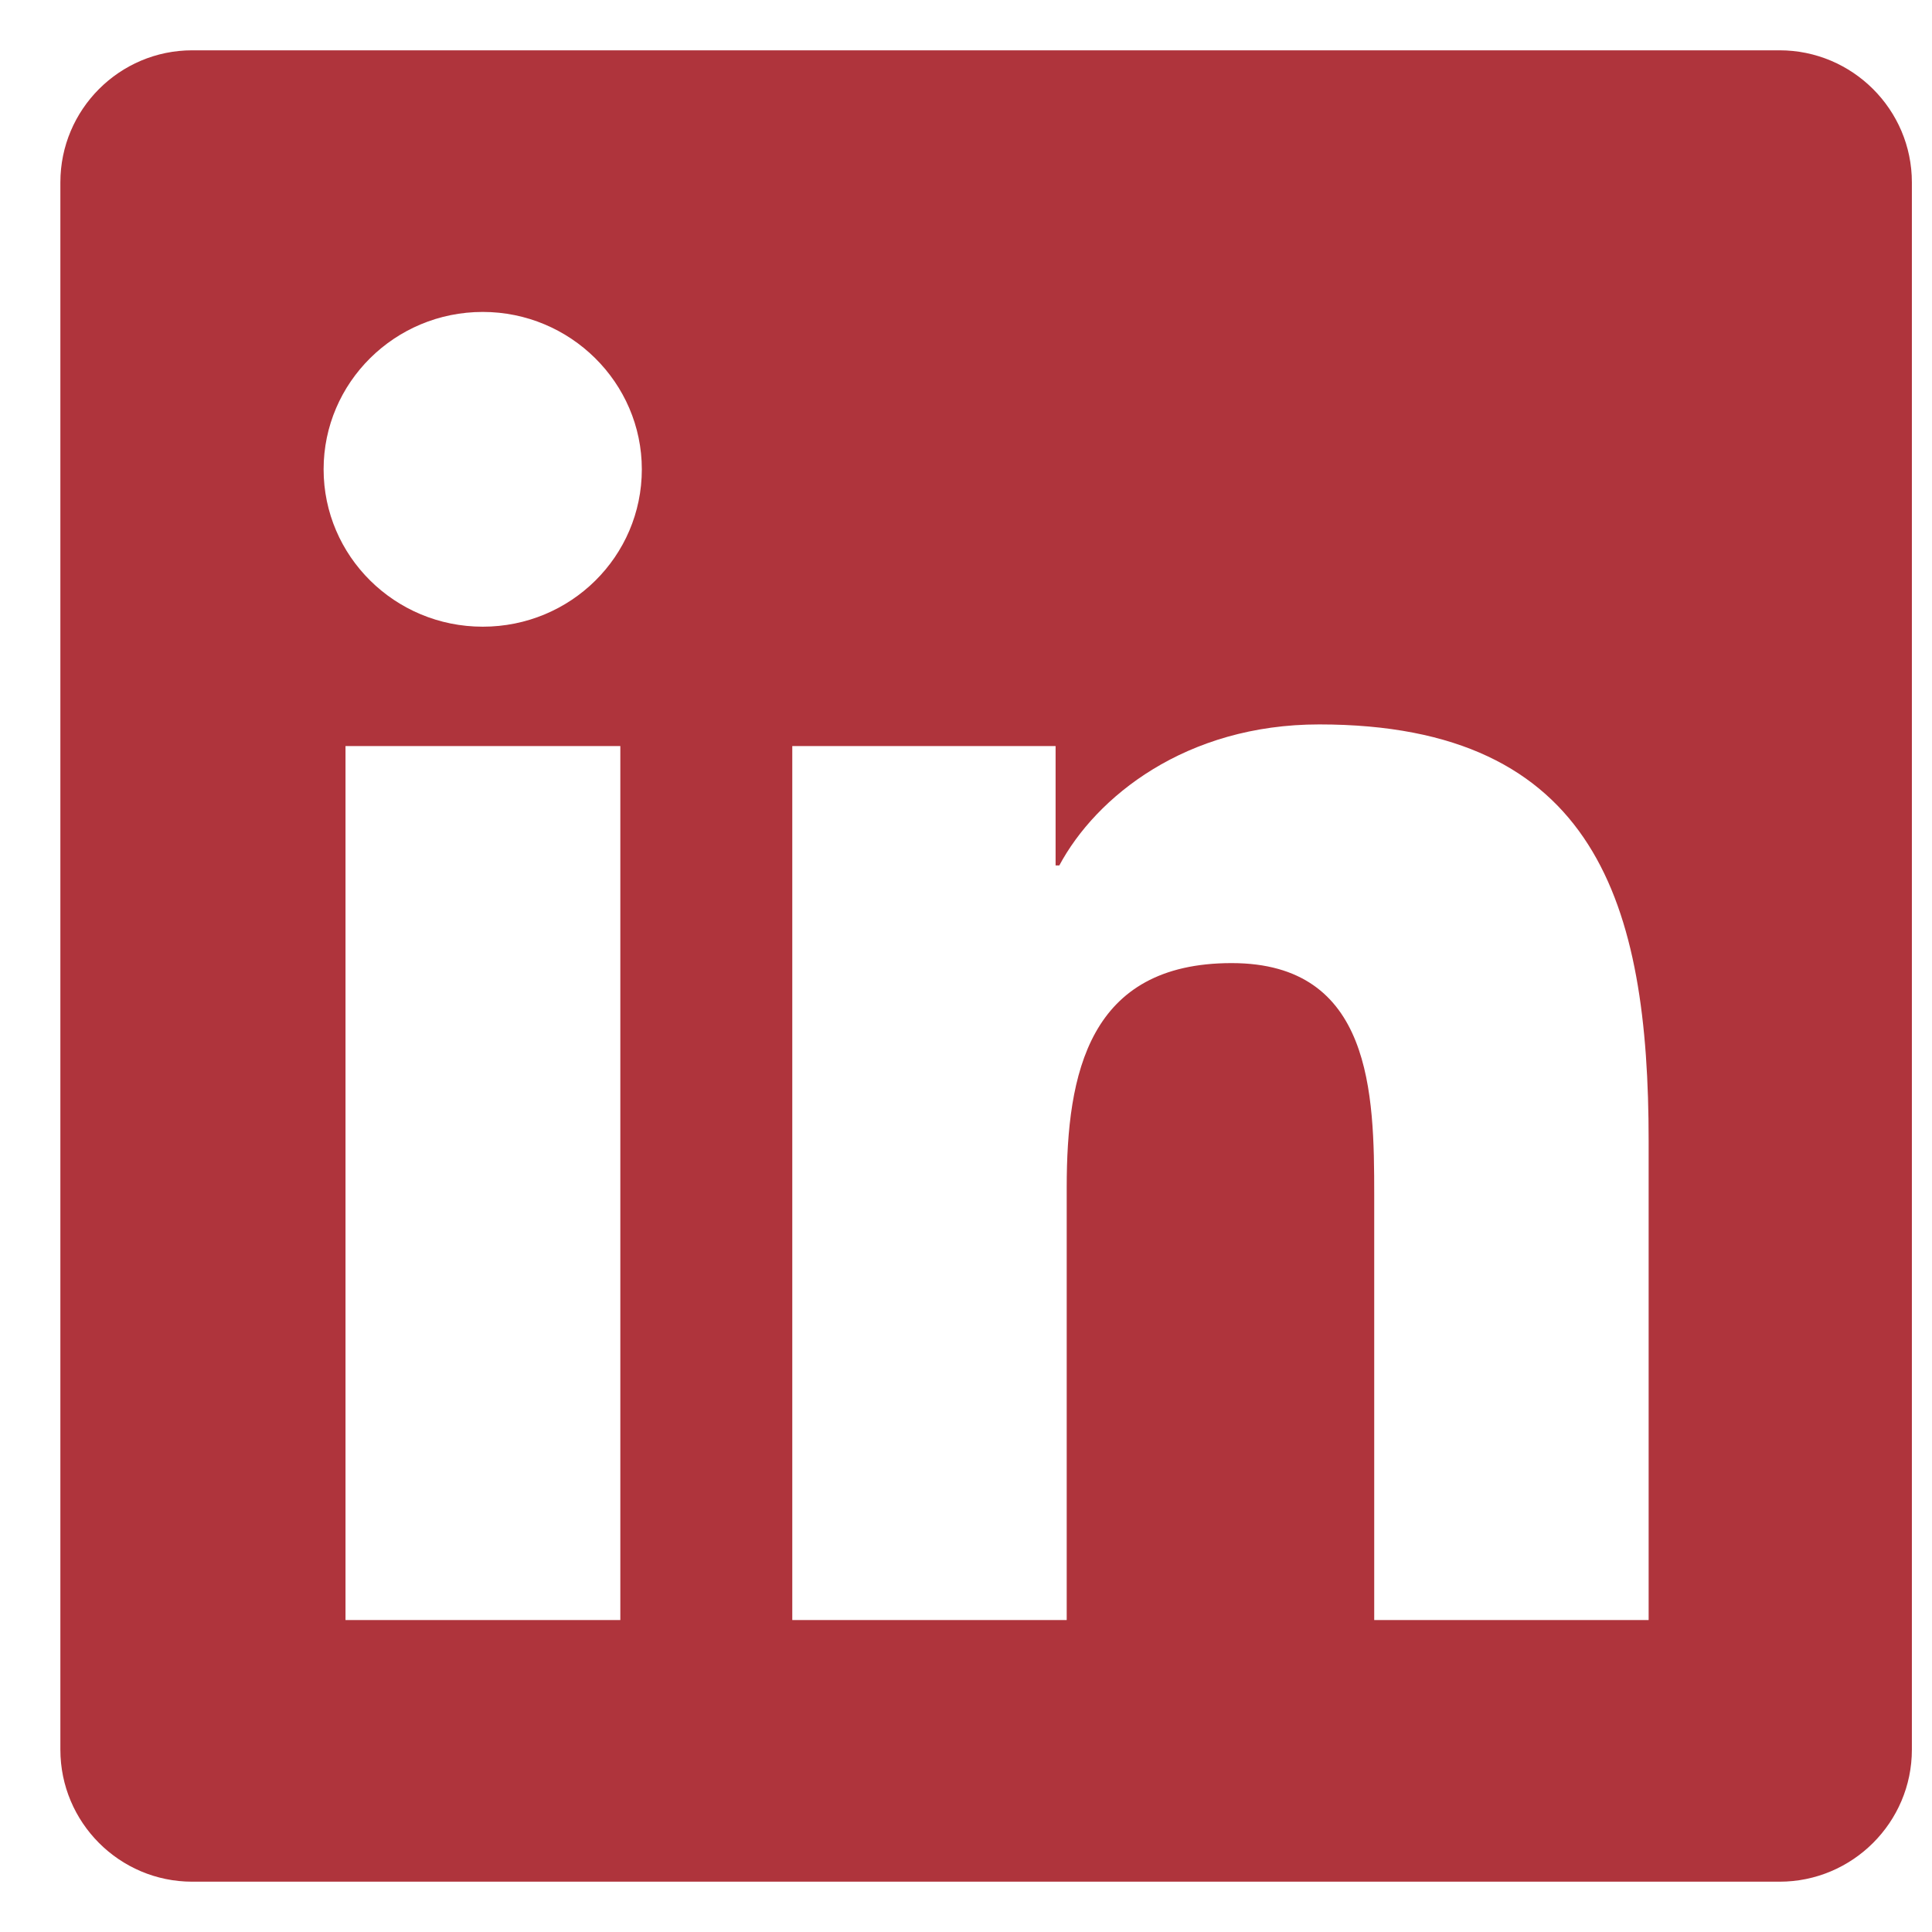 <svg width="24" height="24" viewBox="0 0 24 24" fill="none" xmlns="http://www.w3.org/2000/svg">
<path d="M22.107 0.625H2.388C1.484 0.625 0.75 1.361 0.75 2.265V21.735C0.75 22.639 1.484 23.375 2.388 23.375H22.107C23.011 23.375 23.75 22.639 23.75 21.735V2.265C23.75 1.361 23.011 0.625 22.107 0.625ZM7.701 20.125H4.292V9.268H7.706V20.125H7.701ZM5.997 7.785C4.903 7.785 4.02 6.907 4.02 5.83C4.02 4.754 4.903 3.875 5.997 3.875C7.085 3.875 7.973 4.754 7.973 5.83C7.973 6.912 7.09 7.785 5.997 7.785ZM20.48 20.125H17.071V14.844C17.071 13.584 17.045 11.964 15.3 11.964C13.523 11.964 13.251 13.335 13.251 14.752V20.125H9.842V9.268H13.113V10.751H13.159C13.616 9.898 14.73 8.999 16.388 8.999C19.838 8.999 20.48 11.248 20.48 14.173V20.125Z" fill="#AF343C"/>
</svg>
